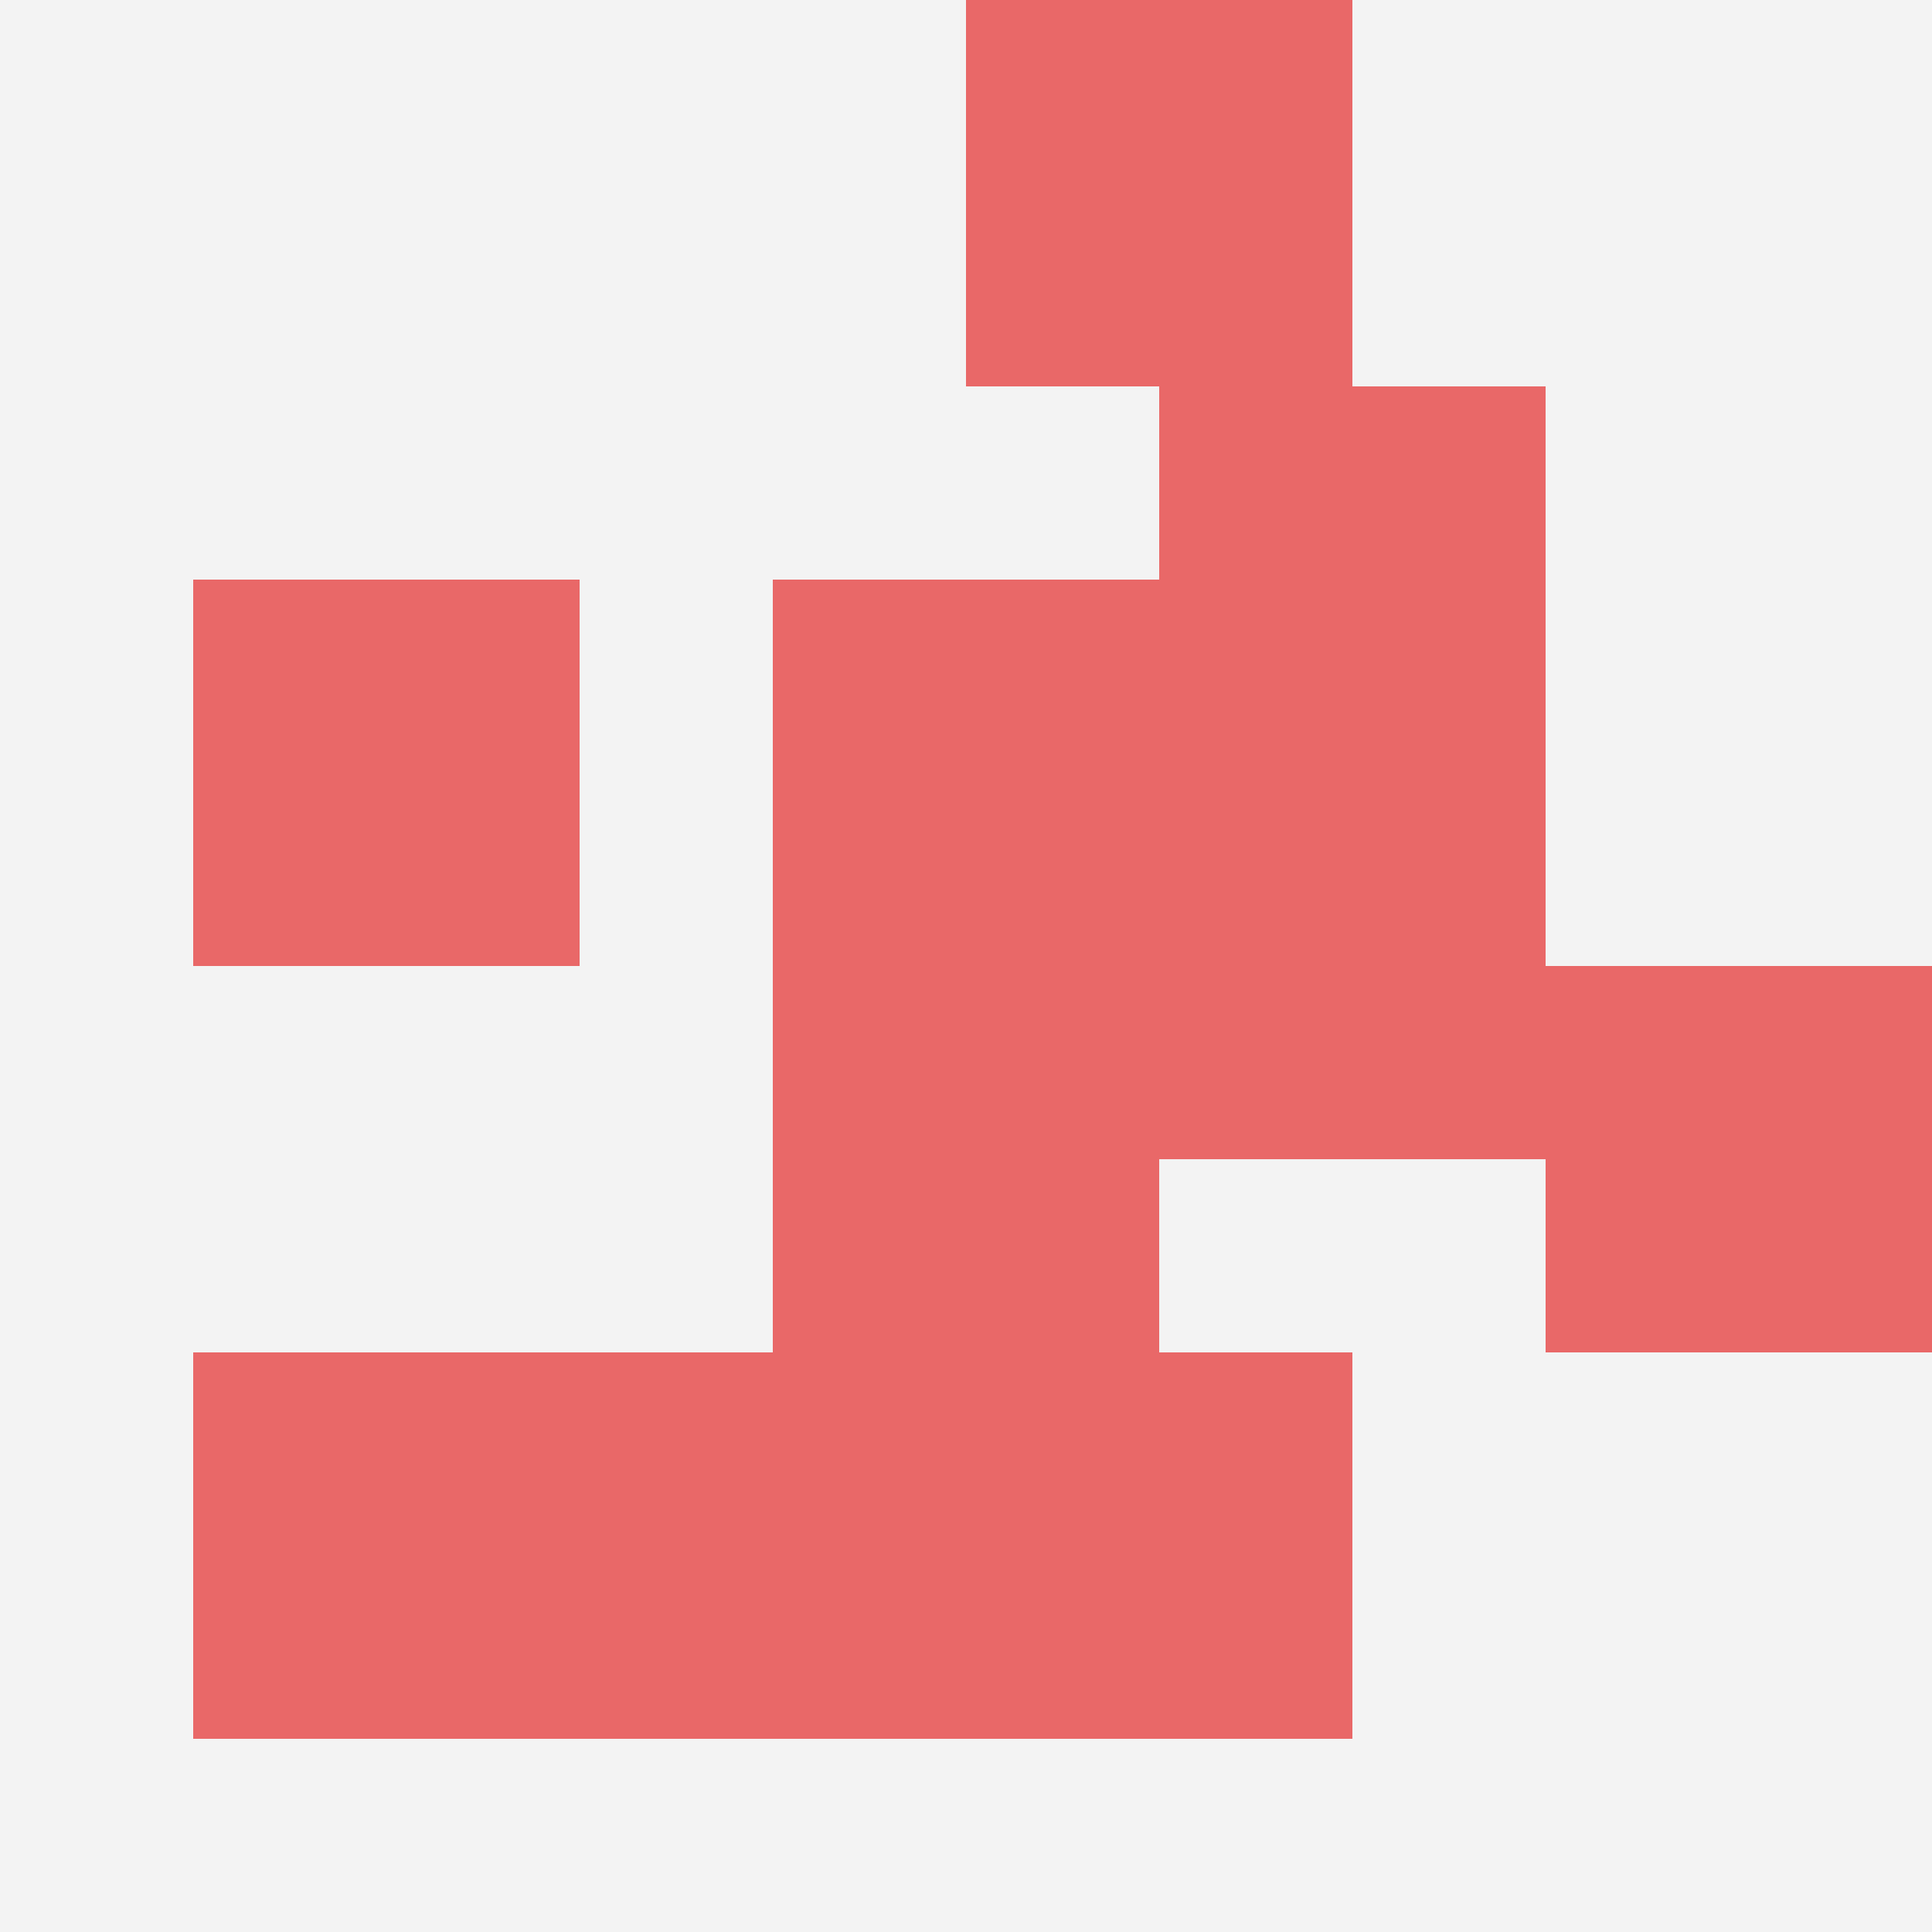 <svg id="ten-svg" xmlns="http://www.w3.org/2000/svg" preserveAspectRatio="xMinYMin meet" viewBox="0 0 10 10"> <rect x="0" y="0" width="10" height="10" fill="#F3F3F3"/><rect class="t" x="3" y="7"/><rect class="t" x="1" y="7"/><rect class="t" x="1" y="3"/><rect class="t" x="5" y="0"/><rect class="t" x="6" y="4"/><rect class="t" x="5" y="7"/><rect class="t" x="6" y="2"/><rect class="t" x="4" y="5"/><rect class="t" x="8" y="5"/><rect class="t" x="4" y="3"/><style>.t{width:2px;height:2px;fill:#E96868} #ten-svg{shape-rendering:crispedges;}</style></svg>